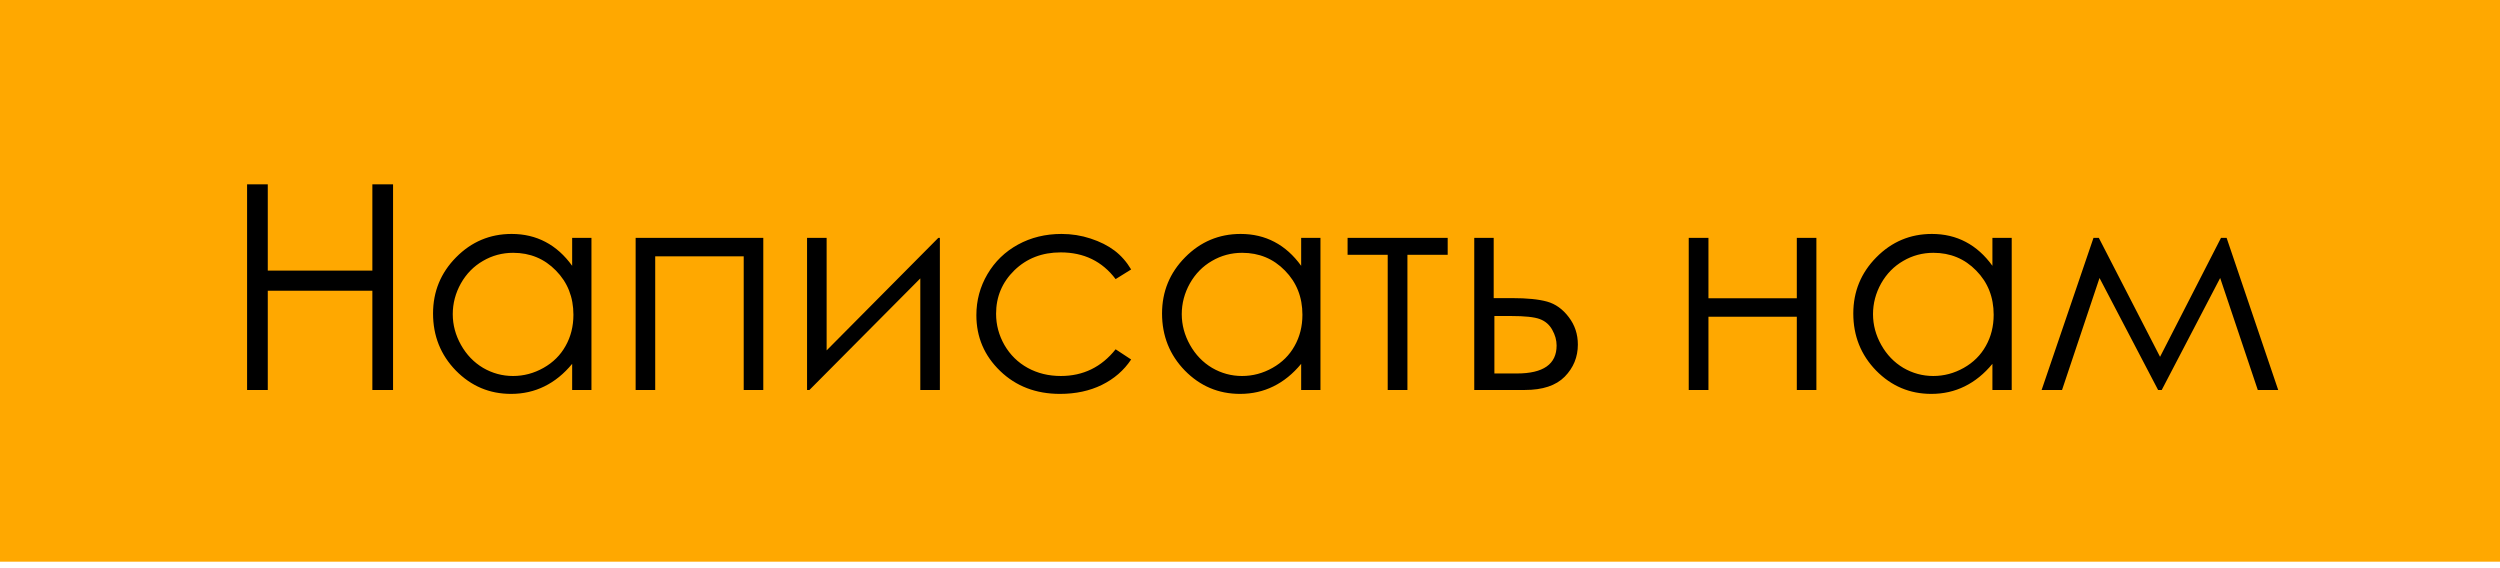 <?xml version="1.0" encoding="UTF-8"?> <svg xmlns="http://www.w3.org/2000/svg" width="361" height="82" viewBox="0 0 361 82" fill="none"> <rect width="361" height="81.106" fill="#FFA800"></rect> <path d="M35.679 26.614H38.667V39.071H53.769V26.614H56.757V56.312H53.769V41.978H38.667V56.312H35.679V26.614ZM85.406 34.346V56.312H82.62V52.537C81.436 53.977 80.103 55.06 78.623 55.787C77.155 56.514 75.547 56.878 73.797 56.878C70.688 56.878 68.03 55.754 65.822 53.506C63.628 51.245 62.532 48.499 62.532 45.269C62.532 42.106 63.642 39.4 65.863 37.153C68.084 34.905 70.755 33.781 73.878 33.781C75.681 33.781 77.31 34.164 78.764 34.932C80.231 35.699 81.516 36.85 82.62 38.384V34.346H85.406ZM74.1 36.506C72.525 36.506 71.072 36.897 69.739 37.677C68.407 38.445 67.343 39.528 66.549 40.928C65.769 42.328 65.378 43.808 65.378 45.37C65.378 46.917 65.775 48.398 66.569 49.811C67.364 51.224 68.427 52.328 69.759 53.122C71.105 53.903 72.545 54.293 74.08 54.293C75.628 54.293 77.095 53.903 78.481 53.122C79.868 52.342 80.931 51.285 81.671 49.953C82.425 48.62 82.802 47.119 82.802 45.45C82.802 42.907 81.96 40.78 80.278 39.071C78.609 37.361 76.55 36.506 74.1 36.506ZM91.786 34.346H110.219V56.312H107.392V37.011H94.612V56.312H91.786V34.346ZM119.365 34.346V50.599L135.496 34.346H135.718V56.312H132.892V40.201L116.882 56.312H116.538V34.346H119.365ZM163.337 38.909L161.096 40.302C159.158 37.731 156.513 36.446 153.162 36.446C150.483 36.446 148.256 37.307 146.479 39.03C144.716 40.753 143.834 42.846 143.834 45.309C143.834 46.911 144.238 48.418 145.046 49.831C145.867 51.245 146.984 52.342 148.397 53.122C149.824 53.903 151.419 54.293 153.182 54.293C156.412 54.293 159.051 53.008 161.096 50.437L163.337 51.911C162.288 53.486 160.874 54.711 159.098 55.585C157.334 56.447 155.322 56.878 153.061 56.878C149.588 56.878 146.708 55.774 144.42 53.566C142.132 51.359 140.988 48.674 140.988 45.511C140.988 43.384 141.519 41.412 142.583 39.595C143.659 37.765 145.133 36.338 147.004 35.315C148.875 34.292 150.968 33.781 153.283 33.781C154.737 33.781 156.137 34.003 157.483 34.447C158.842 34.891 159.993 35.47 160.935 36.183C161.877 36.897 162.678 37.805 163.337 38.909ZM190.674 34.346V56.312H187.888V52.537C186.703 53.977 185.371 55.06 183.89 55.787C182.423 56.514 180.815 56.878 179.065 56.878C175.956 56.878 173.298 55.754 171.09 53.506C168.896 51.245 167.799 48.499 167.799 45.269C167.799 42.106 168.91 39.4 171.131 37.153C173.351 34.905 176.023 33.781 179.146 33.781C180.949 33.781 182.578 34.164 184.032 34.932C185.499 35.699 186.784 36.85 187.888 38.384V34.346H190.674ZM179.368 36.506C177.793 36.506 176.339 36.897 175.007 37.677C173.674 38.445 172.611 39.528 171.817 40.928C171.036 42.328 170.646 43.808 170.646 45.37C170.646 46.917 171.043 48.398 171.837 49.811C172.631 51.224 173.695 52.328 175.027 53.122C176.373 53.903 177.813 54.293 179.348 54.293C180.896 54.293 182.363 53.903 183.749 53.122C185.135 52.342 186.199 51.285 186.939 49.953C187.693 48.62 188.07 47.119 188.07 45.45C188.07 42.907 187.228 40.78 185.546 39.071C183.877 37.361 181.818 36.506 179.368 36.506ZM194.591 34.346H209.046V36.789H203.232V56.312H200.385V36.789H194.591V34.346ZM215.689 43.048H218.374C220.514 43.048 222.19 43.216 223.401 43.553C224.612 43.889 225.656 44.636 226.53 45.794C227.405 46.938 227.843 48.257 227.843 49.751C227.843 51.554 227.21 53.102 225.945 54.394C224.68 55.673 222.762 56.312 220.191 56.312H212.882V34.346H215.689V43.048ZM215.79 45.632V53.93H219.04C222.863 53.93 224.774 52.584 224.774 49.892C224.774 49.125 224.565 48.371 224.148 47.631C223.744 46.891 223.145 46.372 222.351 46.076C221.571 45.78 220.184 45.632 218.192 45.632H215.79ZM259.459 45.733H246.7V56.312H243.853V34.346H246.7V43.068H259.459V34.346H262.286V56.312H259.459V45.733ZM290.491 34.346V56.312H287.705V52.537C286.52 53.977 285.188 55.06 283.707 55.787C282.24 56.514 280.631 56.878 278.882 56.878C275.773 56.878 273.114 55.754 270.907 53.506C268.713 51.245 267.616 48.499 267.616 45.269C267.616 42.106 268.726 39.4 270.947 37.153C273.168 34.905 275.84 33.781 278.962 33.781C280.766 33.781 282.395 34.164 283.848 34.932C285.315 35.699 286.601 36.85 287.705 38.384V34.346H290.491ZM279.185 36.506C277.61 36.506 276.156 36.897 274.824 37.677C273.491 38.445 272.428 39.528 271.634 40.928C270.853 42.328 270.463 43.808 270.463 45.37C270.463 46.917 270.86 48.398 271.654 49.811C272.448 51.224 273.511 52.328 274.844 53.122C276.19 53.903 277.63 54.293 279.164 54.293C280.712 54.293 282.179 53.903 283.566 53.122C284.952 52.342 286.015 51.285 286.756 49.953C287.509 48.62 287.886 47.119 287.886 45.45C287.886 42.907 287.045 40.78 285.363 39.071C283.694 37.361 281.634 36.506 279.185 36.506ZM320.714 34.346H321.522L328.972 56.312H326.024L320.593 40.141L312.154 56.312H311.629L303.17 40.141L297.759 56.312H294.811L302.301 34.346H303.069L311.912 51.527L320.714 34.346Z" fill="black"></path> </svg> 